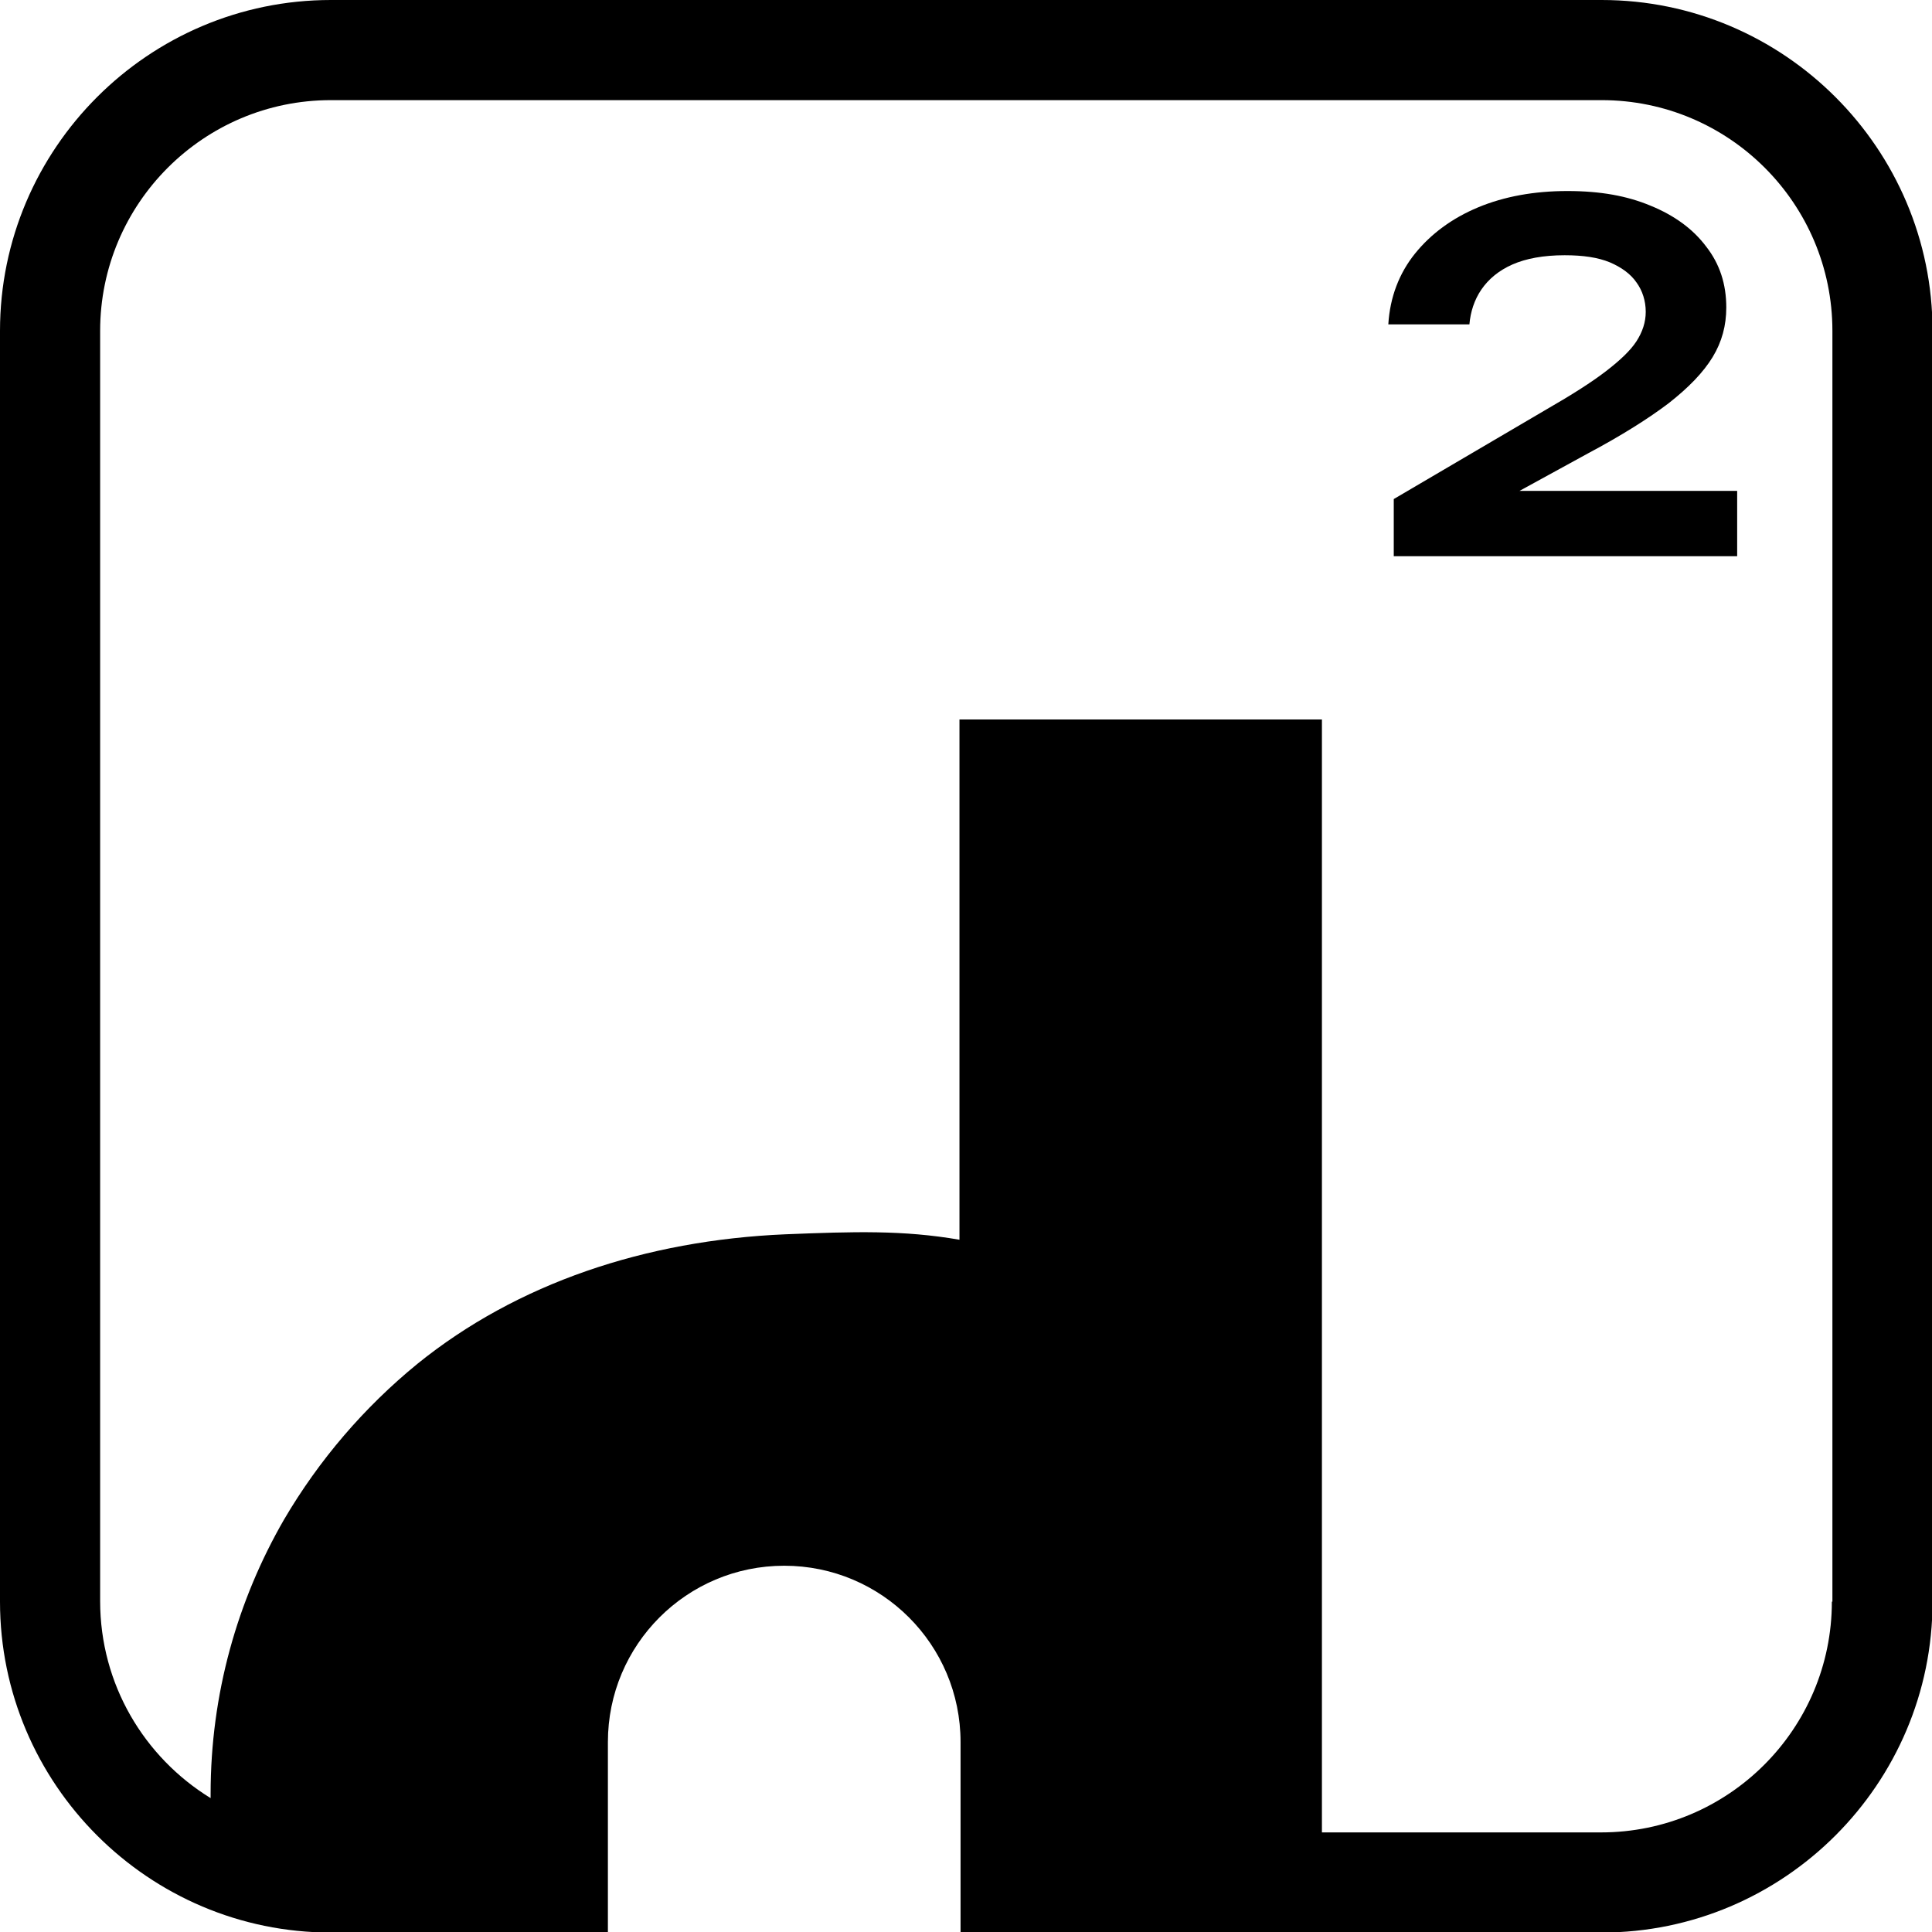 <?xml version="1.0" encoding="UTF-8"?> <svg xmlns="http://www.w3.org/2000/svg" id="_Слой_2" data-name="Слой 2" viewBox="0 0 35.5 35.5"><g id="_Слой_1-2" data-name="Слой 1"><g><path d="M31.92,9.02v1.2h-6.31v-1.05l2.81-1.65c.47-.27.83-.5,1.09-.7.26-.2.45-.38.56-.55.11-.17.17-.35.17-.54,0-.2-.06-.39-.17-.54-.11-.16-.28-.28-.49-.37-.22-.09-.49-.13-.83-.13-.39,0-.71.06-.96.17-.25.11-.44.27-.57.46-.13.19-.2.41-.22.64h-1.49c.03-.5.2-.94.49-1.3.29-.36.68-.65,1.16-.85.48-.2,1.03-.3,1.64-.3s1.1.09,1.53.27c.44.18.78.43,1.02.75.25.32.37.69.37,1.12,0,.33-.08.63-.25.91-.17.28-.44.56-.81.85-.37.28-.86.59-1.48.92l-1.26.69h3.98Z"></path><path d="M29.43,0H6.08C2.73,0,0,2.73,0,6.08v23.35c0,3.35,2.73,6.08,6.08,6.08h5.09v-3.5c0-1.79,1.45-3.24,3.24-3.24h0c1.79,0,3.24,1.45,3.24,3.24v3.5h11.78c3.35,0,6.08-2.73,6.08-6.08V6.08c0-3.35-2.73-6.08-6.08-6.08ZM33.66,29.43c0,2.34-1.9,4.24-4.24,4.24h-5.13V13.22h-6.66v9.56c-1.04-.18-1.94-.15-3.2-.1-2.57.11-4.93.9-6.76,2.38-.98.8-1.81,1.77-2.45,2.86-.86,1.49-1.35,3.21-1.35,5.04,0,.03,0,.05,0,.08-1.22-.75-2.03-2.09-2.03-3.62V6.08C1.84,3.74,3.74,1.84,6.08,1.84h23.35c2.34,0,4.24,1.9,4.24,4.24v23.35Z"></path></g></g></svg> 